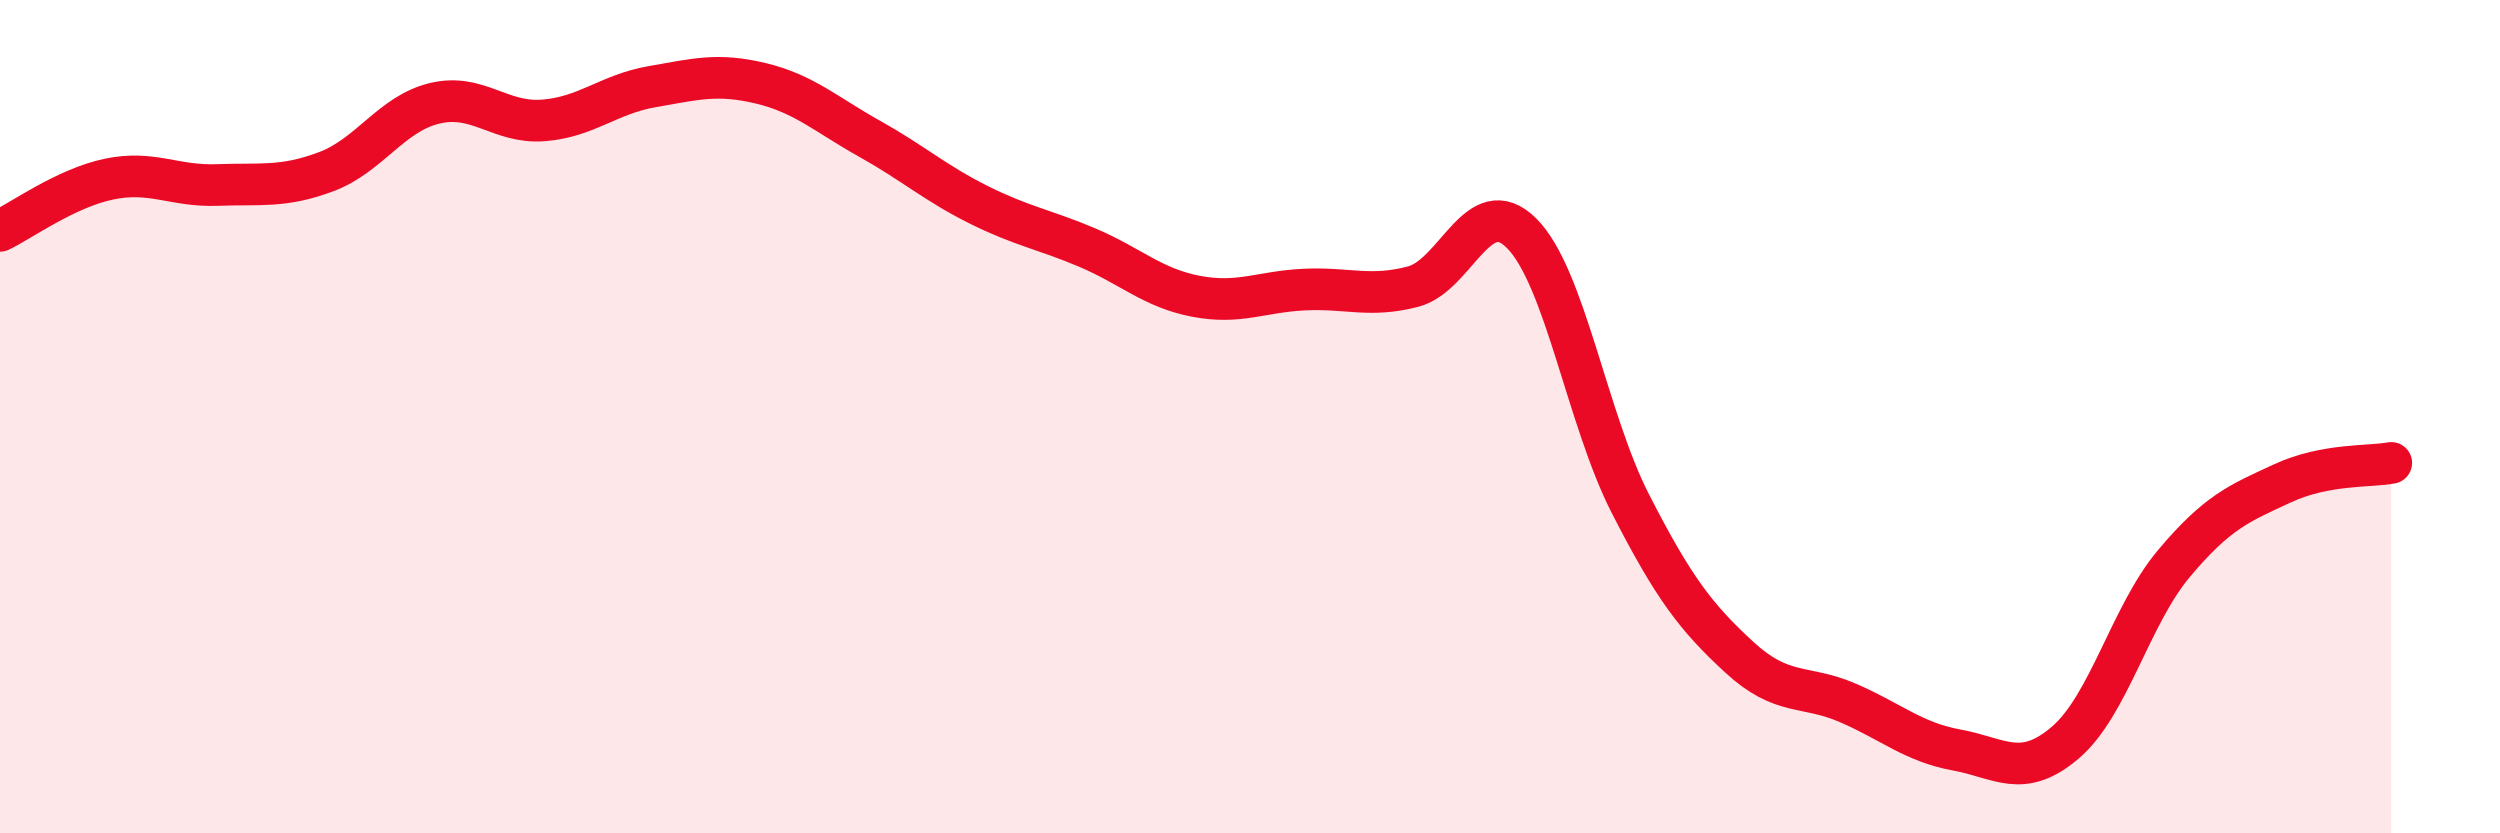 
    <svg width="60" height="20" viewBox="0 0 60 20" xmlns="http://www.w3.org/2000/svg">
      <path
        d="M 0,5.54 C 0.52,5.29 1.57,4.52 2.61,4.3 C 3.65,4.08 4.18,4.48 5.22,4.44 C 6.26,4.4 6.79,4.51 7.83,4.12 C 8.87,3.73 9.39,2.73 10.43,2.48 C 11.47,2.23 12,2.97 13.04,2.89 C 14.08,2.81 14.61,2.26 15.65,2.08 C 16.69,1.9 17.22,1.75 18.26,2 C 19.3,2.25 19.83,2.75 20.87,3.33 C 21.91,3.91 22.44,4.39 23.48,4.91 C 24.52,5.43 25.05,5.5 26.09,5.94 C 27.13,6.38 27.66,6.91 28.7,7.11 C 29.74,7.31 30.26,7 31.3,6.95 C 32.34,6.9 32.87,7.15 33.91,6.88 C 34.95,6.61 35.48,4.56 36.52,5.6 C 37.56,6.64 38.09,10.06 39.13,12.09 C 40.17,14.12 40.7,14.81 41.74,15.77 C 42.78,16.73 43.31,16.42 44.35,16.87 C 45.39,17.32 45.92,17.81 46.96,18 C 48,18.19 48.53,18.71 49.57,17.82 C 50.61,16.93 51.13,14.77 52.17,13.53 C 53.21,12.29 53.74,12.08 54.78,11.6 C 55.82,11.12 56.87,11.21 57.39,11.11L57.39 20L0 20Z"
        fill="#EB0A25"
        opacity="0.1"
        stroke-linecap="round"
        stroke-linejoin="round"
      />
      <path
        d="M 0,5.54 C 0.52,5.29 1.57,4.52 2.61,4.3 C 3.65,4.08 4.18,4.48 5.22,4.44 C 6.26,4.4 6.79,4.51 7.83,4.12 C 8.87,3.73 9.39,2.73 10.43,2.48 C 11.47,2.23 12,2.97 13.04,2.89 C 14.08,2.81 14.61,2.26 15.65,2.08 C 16.69,1.9 17.22,1.75 18.26,2 C 19.3,2.25 19.83,2.75 20.87,3.33 C 21.91,3.91 22.44,4.39 23.48,4.91 C 24.52,5.43 25.05,5.5 26.09,5.94 C 27.13,6.38 27.66,6.91 28.7,7.11 C 29.74,7.31 30.26,7 31.3,6.95 C 32.34,6.9 32.87,7.15 33.91,6.88 C 34.95,6.61 35.48,4.56 36.52,5.6 C 37.56,6.64 38.09,10.06 39.13,12.09 C 40.17,14.12 40.7,14.81 41.74,15.77 C 42.78,16.73 43.31,16.42 44.35,16.87 C 45.39,17.32 45.92,17.81 46.96,18 C 48,18.19 48.53,18.71 49.57,17.82 C 50.61,16.93 51.13,14.77 52.17,13.53 C 53.21,12.29 53.74,12.08 54.78,11.6 C 55.82,11.12 56.87,11.21 57.39,11.11"
        stroke="#EB0A25"
        stroke-width="1"
        fill="none"
        stroke-linecap="round"
        stroke-linejoin="round"
      />
    </svg>
  